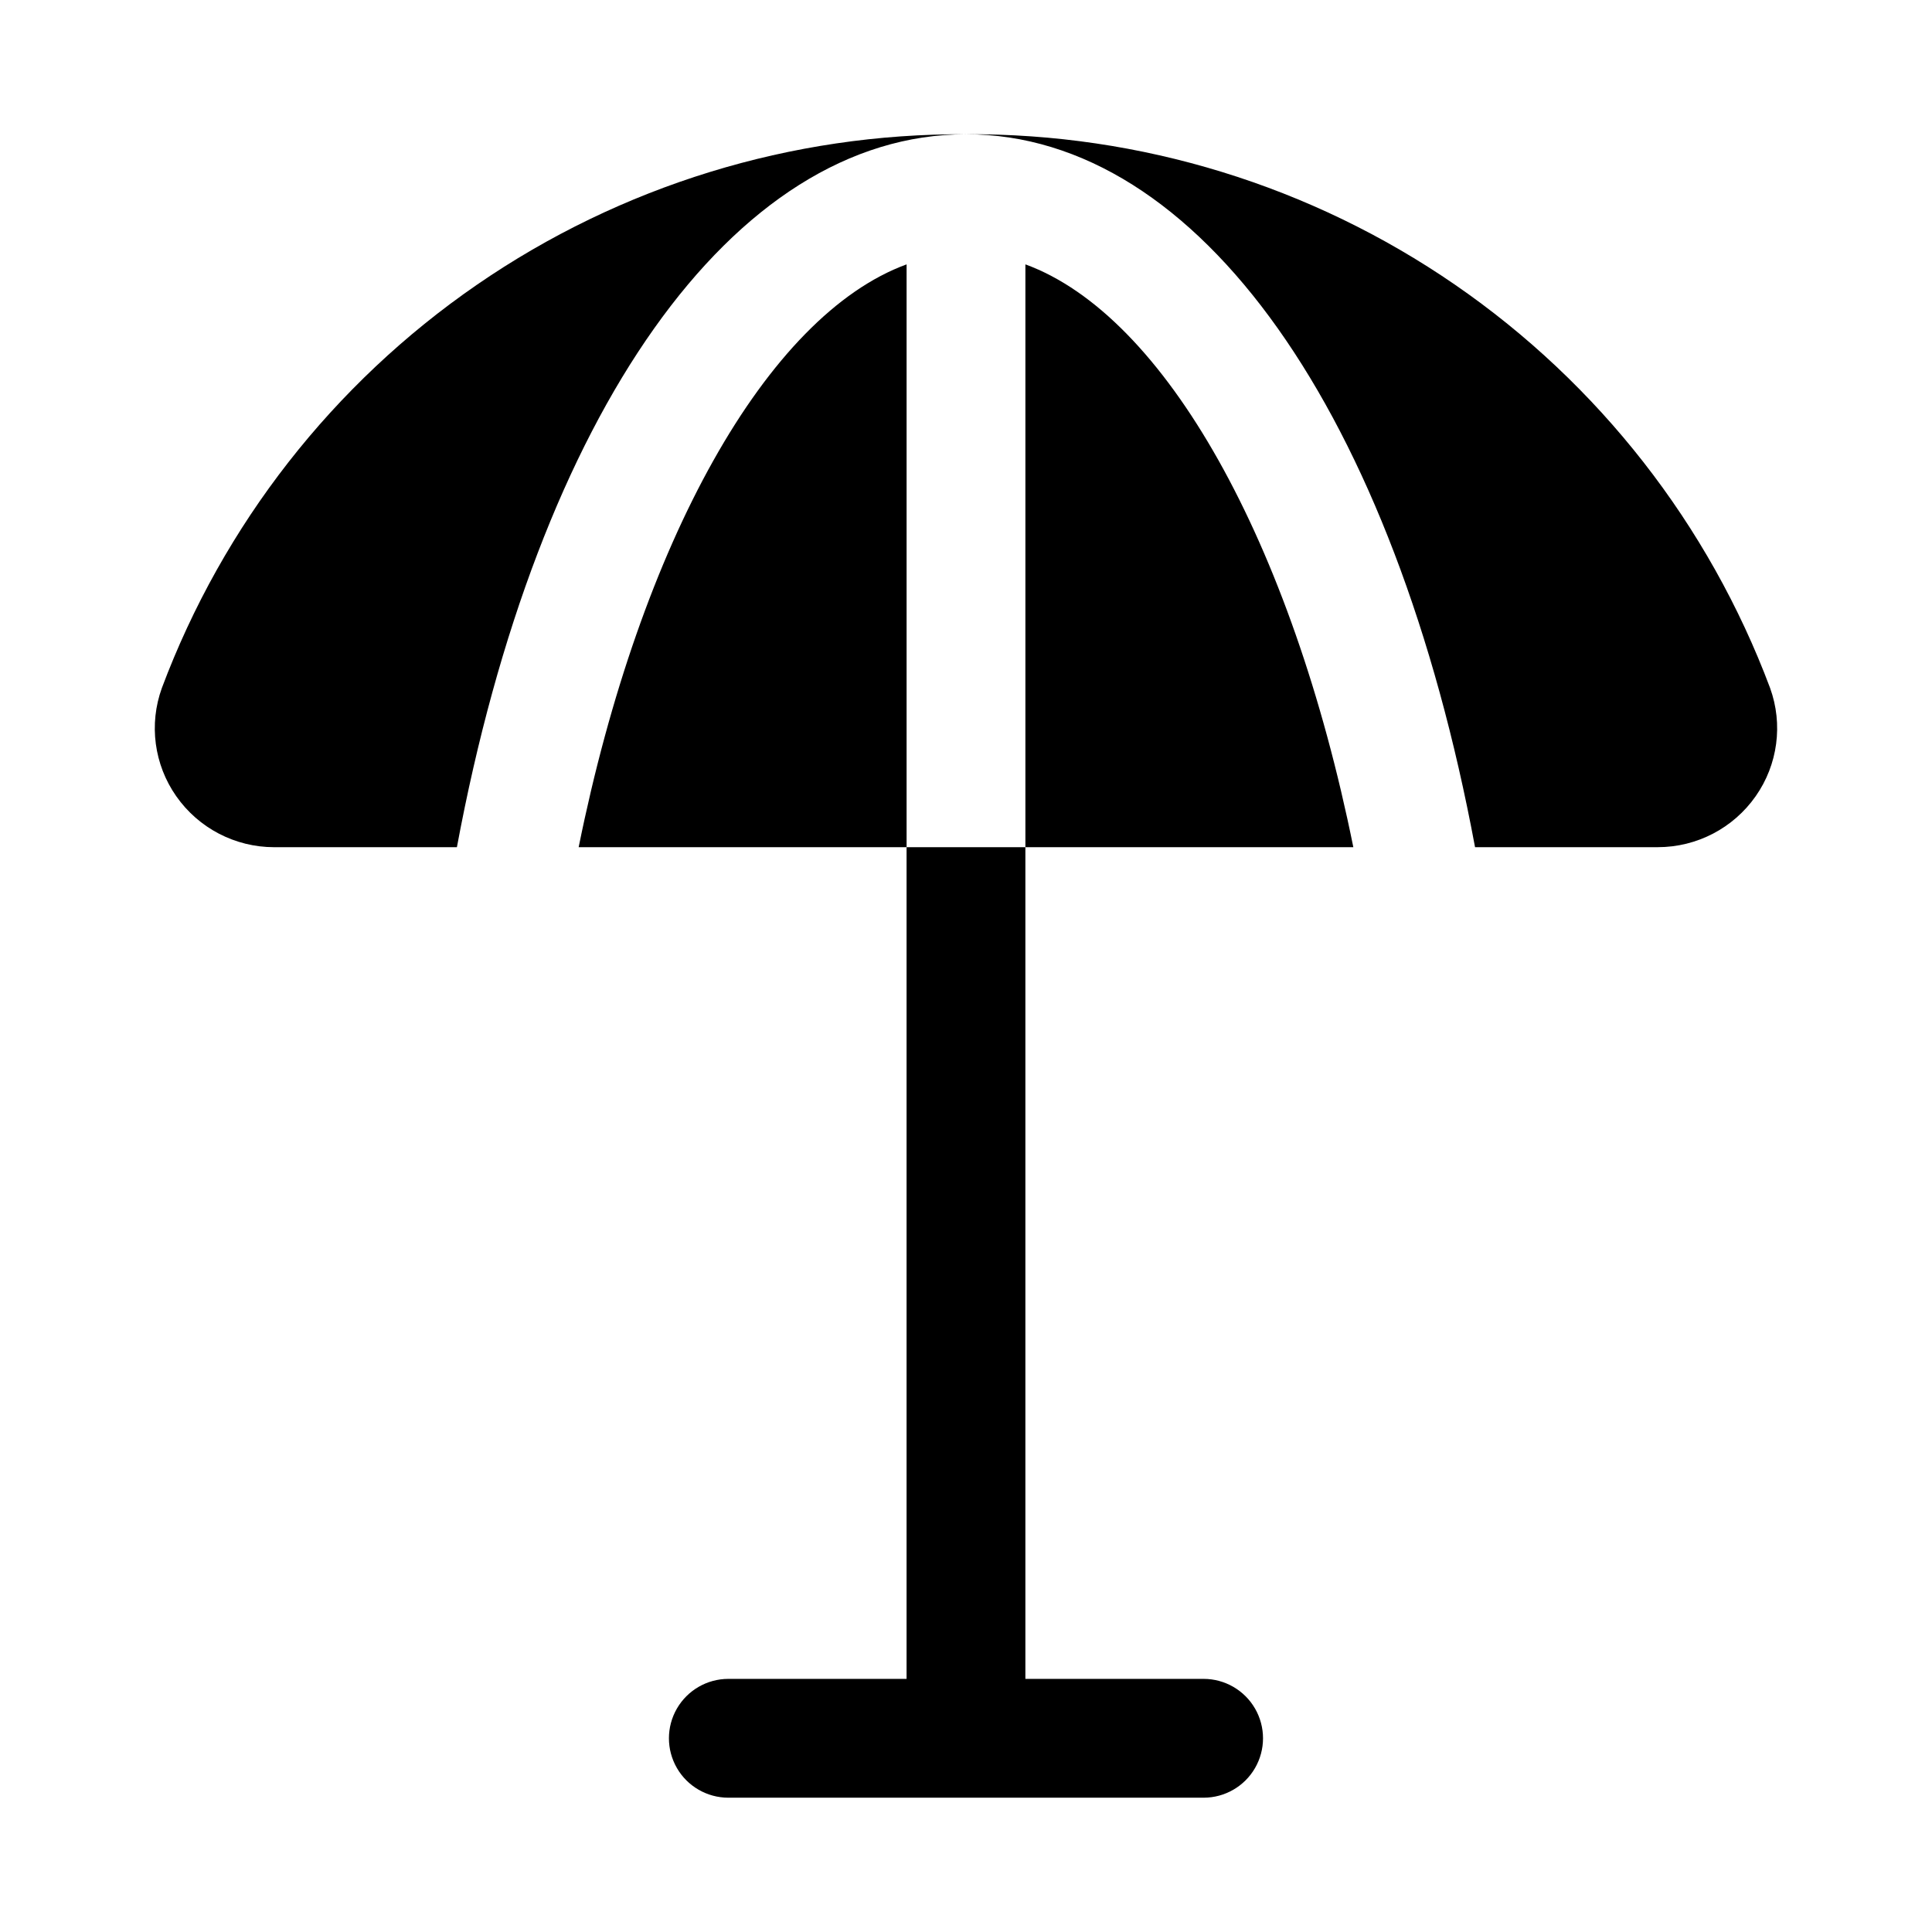 <?xml version="1.0" encoding="UTF-8"?>
<!-- Uploaded to: ICON Repo, www.iconrepo.com, Generator: ICON Repo Mixer Tools -->
<svg fill="#000000" width="800px" height="800px" version="1.1" viewBox="144 144 512 512" xmlns="http://www.w3.org/2000/svg">
 <g>
  <path d="m297.35 368.51h86.906v-154.45c-36.996 13.539-70.531 73.523-86.906 154.45z"/>
  <path d="m415.74 214.06v154.45h86.906c-16.371-80.926-49.906-140.91-86.906-154.45z"/>
  <path d="m186.9 326.32c-3.484 9.609-2.062 20.316 3.809 28.688 5.922 8.457 15.594 13.5 25.918 13.508h48.457c21.352-114.66 73.039-188.93 134.91-188.93-46.266-0.277-91.504 13.641-129.61 39.879-38.105 26.238-67.246 63.535-83.488 106.86z"/>
  <path d="m613.09 326.32c-16.242-43.32-45.383-80.617-83.488-106.86-38.105-26.238-83.344-40.156-129.61-39.879 61.875 0 113.56 74.266 134.91 188.93h48.461c10.324-0.008 19.992-5.051 25.914-13.508 5.875-8.371 7.297-19.078 3.809-28.688z"/>
  <path d="m384.25 368.51v220.41h-47.23c-5.625 0-10.824 3.004-13.637 7.875-2.812 4.871-2.812 10.871 0 15.742 2.812 4.871 8.012 7.871 13.637 7.871h125.95c5.621 0 10.82-3 13.633-7.871 2.812-4.871 2.812-10.871 0-15.742-2.812-4.871-8.012-7.875-13.633-7.875h-47.234v-220.41z"/>
 </g>
</svg>